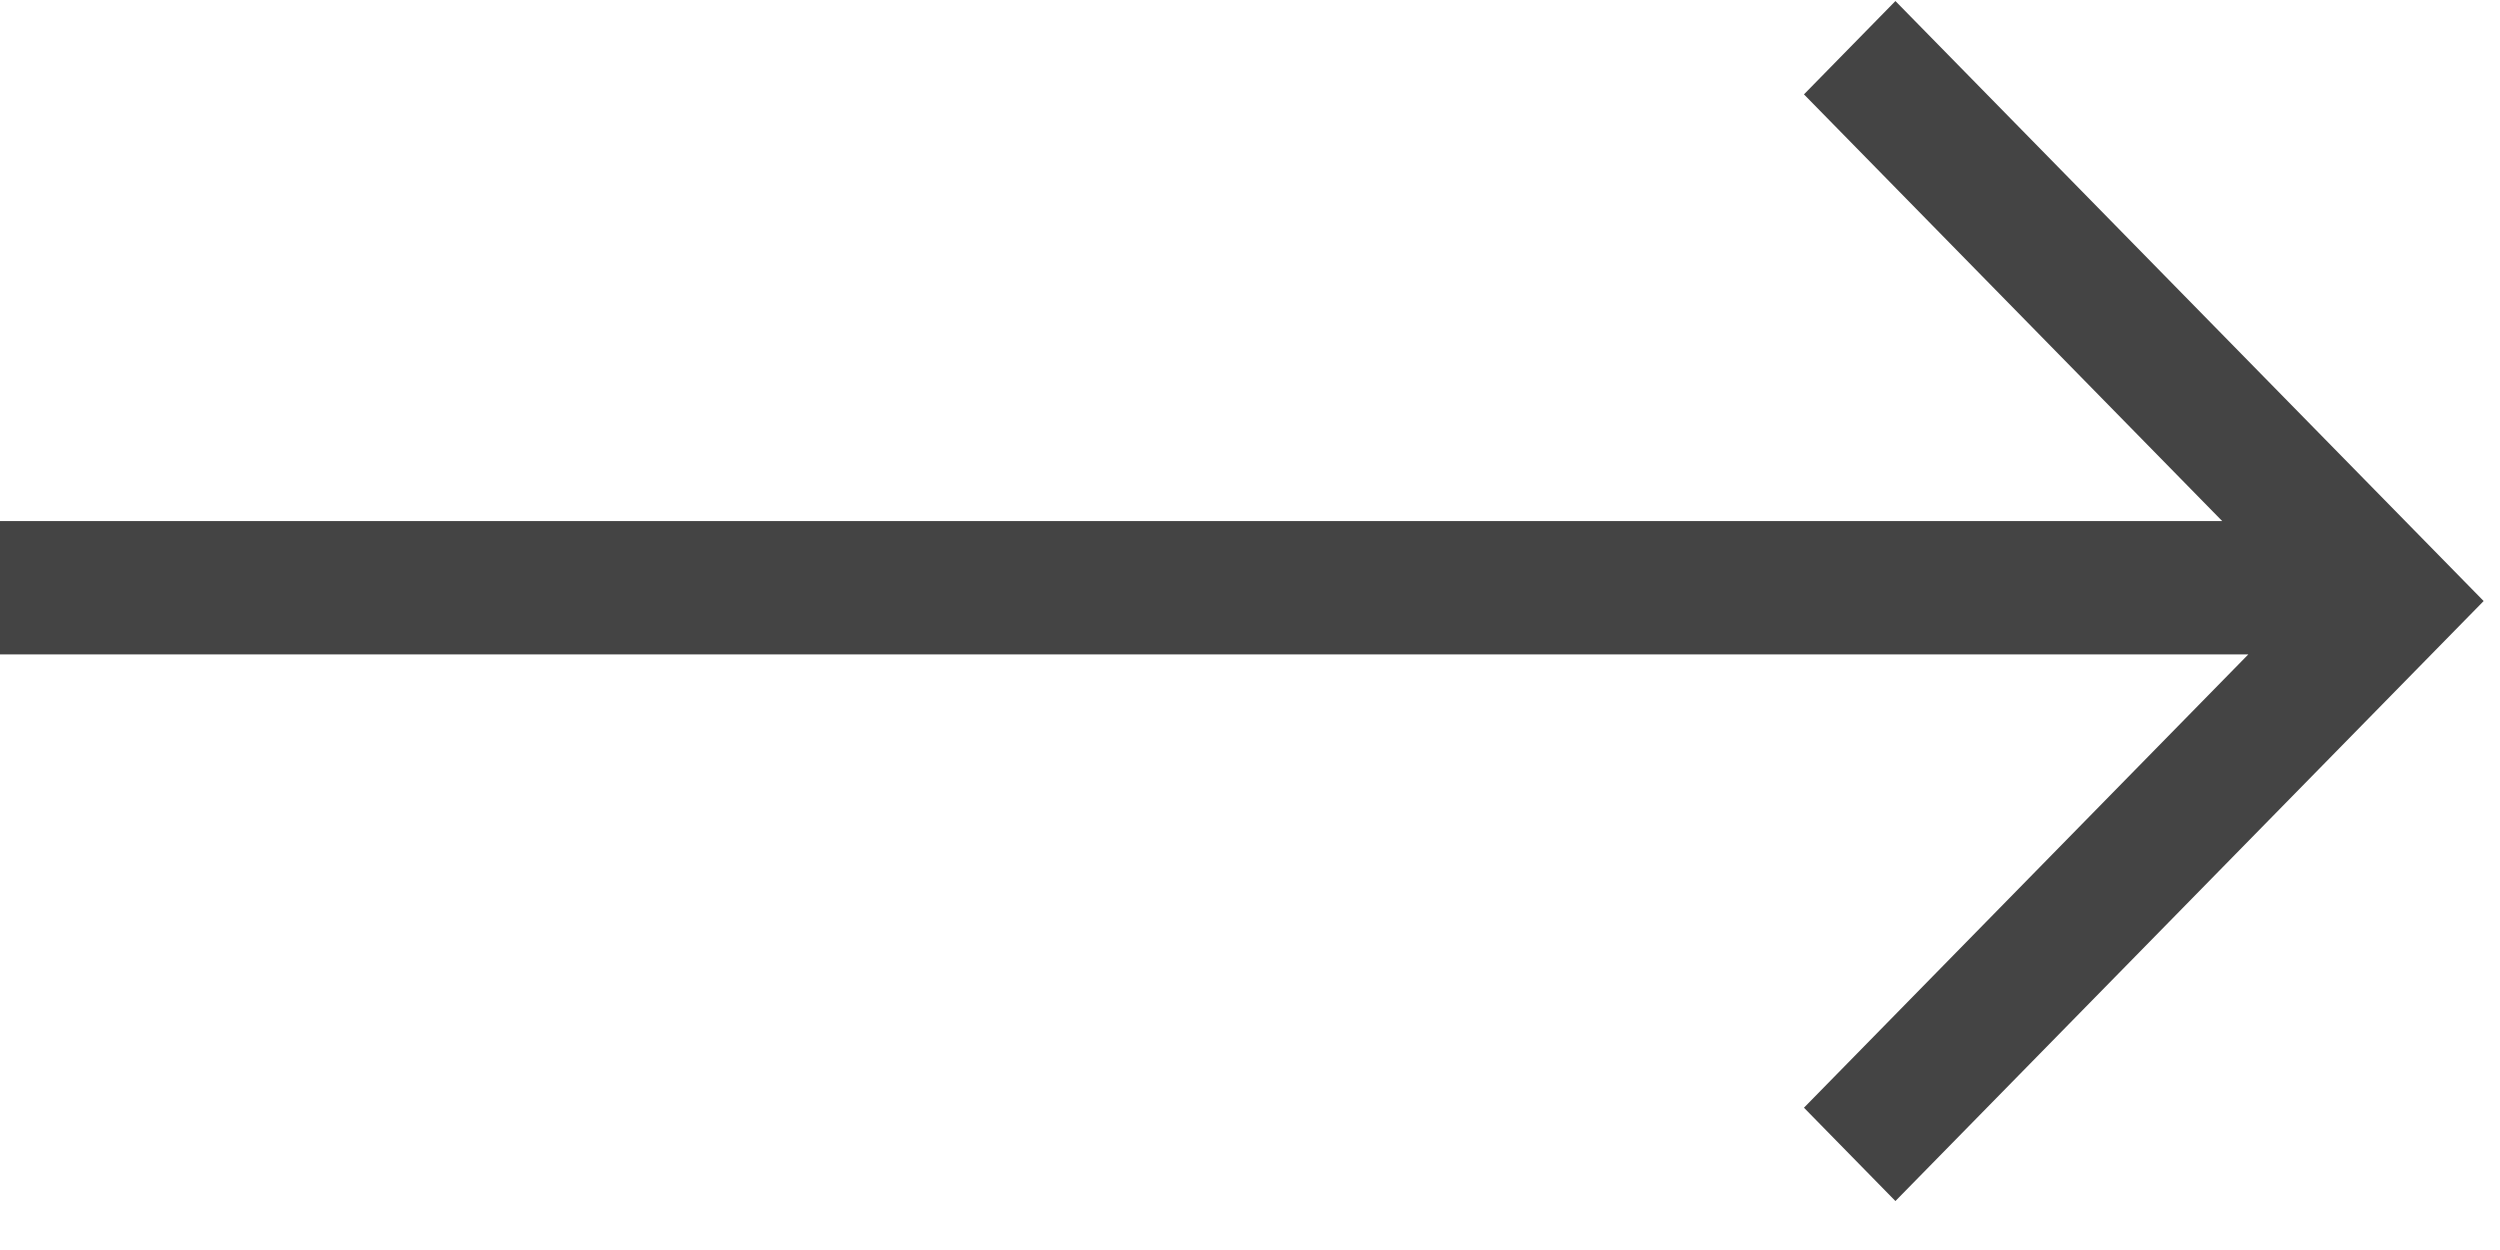 <?xml version="1.0" encoding="UTF-8"?>
<svg width="24px" height="12px" viewBox="0 0 24 12" version="1.1" xmlns="http://www.w3.org/2000/svg" xmlns:xlink="http://www.w3.org/1999/xlink">
    <title>icon-button</title>
    <g id="页面-1" stroke="none" stroke-width="1" fill="none" fill-rule="evenodd">
        <g id="可安主页" transform="translate(-744, -3473)" fill="#444444" fill-rule="nonzero">
            <g id="编组-3备份-4" transform="translate(656, 3454)">
                <g id="icon-button" transform="translate(88, 19.01)">
                    <polygon id="路径" points="21.333 4.992 0 4.992 0 6.272 21.584 6.272 17.318 10.624 18.196 11.52 23.843 5.76 18.196 0 17.318 0.896"></polygon>
                </g>
            </g>
        </g>
    </g>
</svg>